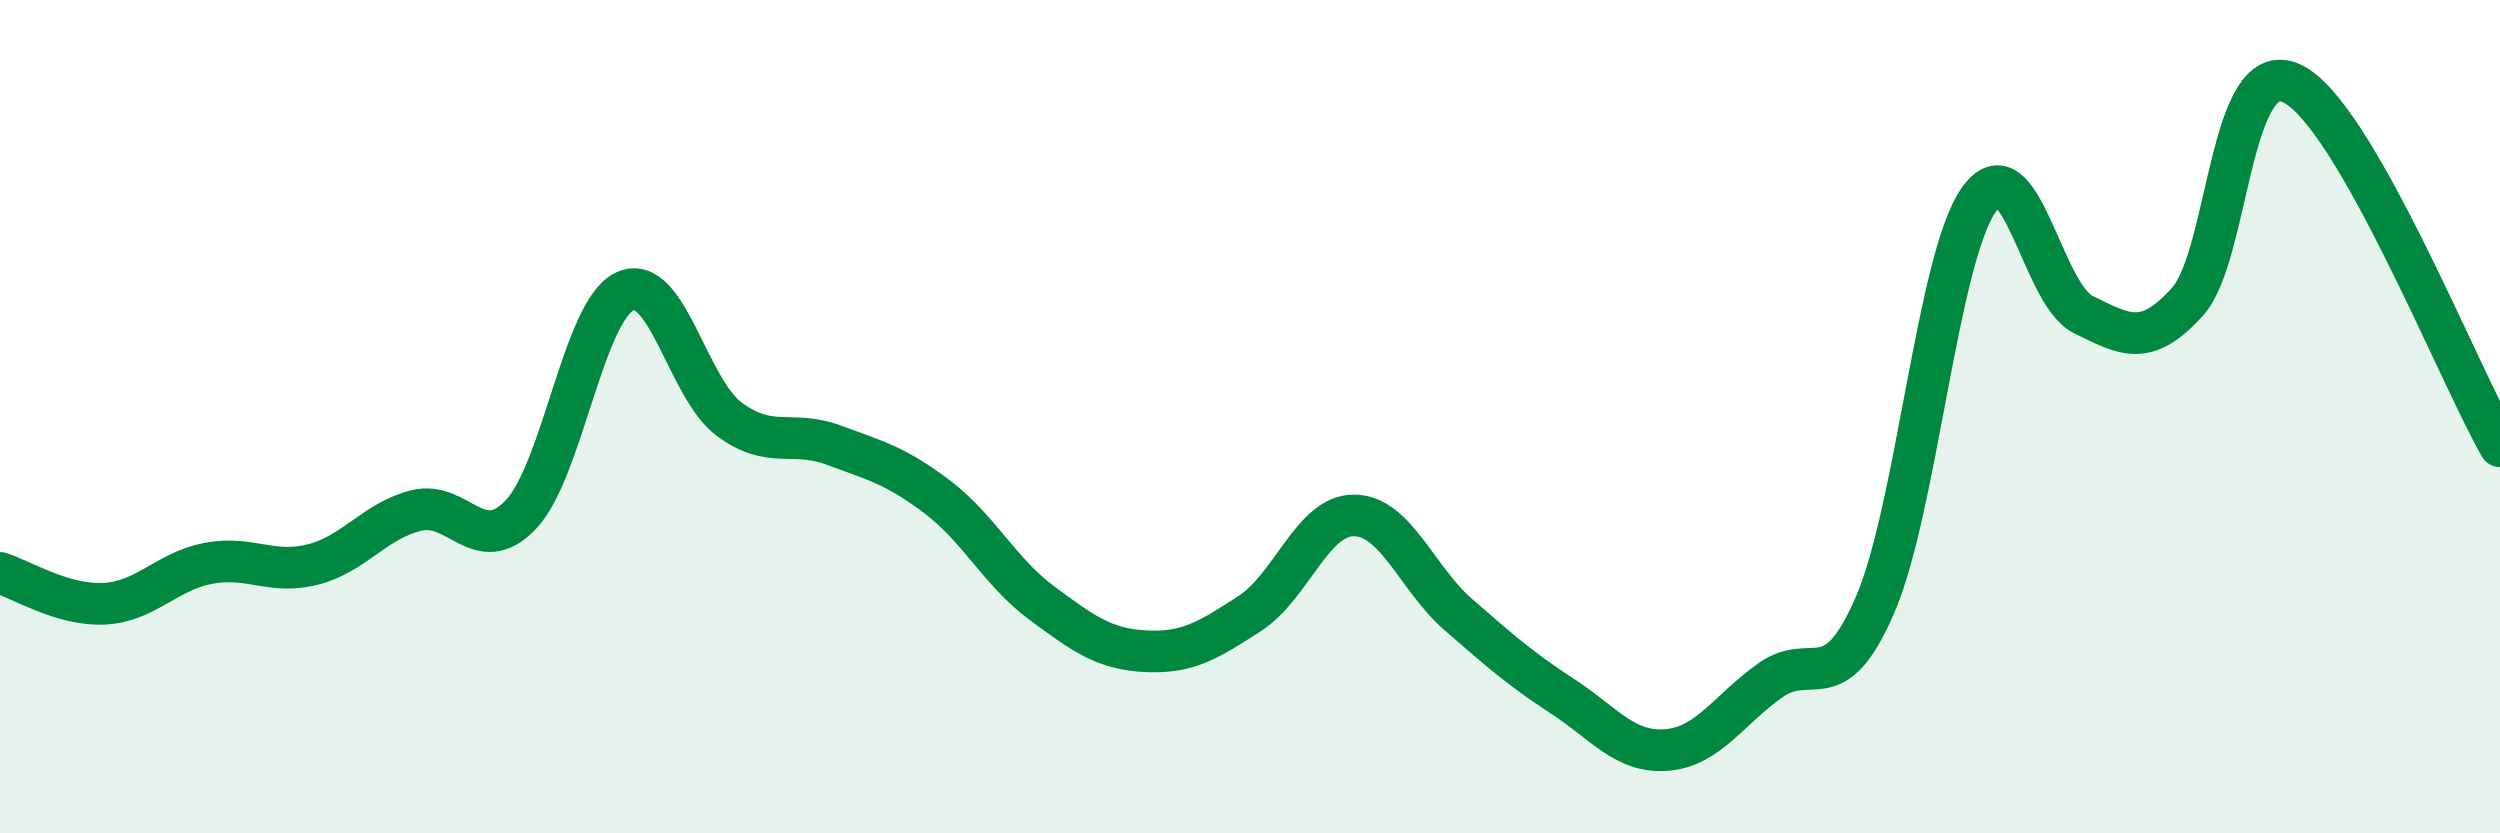 
    <svg width="60" height="20" viewBox="0 0 60 20" xmlns="http://www.w3.org/2000/svg">
      <path
        d="M 0,13.75 C 0.5,13.9 1.5,14.54 2.5,14.49 C 3.5,14.44 4,13.71 5,13.52 C 6,13.33 6.5,13.8 7.5,13.55 C 8.5,13.3 9,12.49 10,12.25 C 11,12.01 11.5,13.4 12.5,12.35 C 13.5,11.3 14,7.45 15,6.99 C 16,6.53 16.5,9.32 17.5,10.06 C 18.5,10.8 19,10.31 20,10.68 C 21,11.05 21.5,11.17 22.5,11.93 C 23.5,12.69 24,13.73 25,14.47 C 26,15.21 26.5,15.58 27.5,15.63 C 28.5,15.68 29,15.37 30,14.72 C 31,14.07 31.5,12.36 32.5,12.37 C 33.5,12.38 34,13.88 35,14.75 C 36,15.62 36.5,16.06 37.5,16.71 C 38.5,17.36 39,18.08 40,18 C 41,17.92 41.5,17.02 42.5,16.32 C 43.5,15.62 44,16.83 45,14.52 C 46,12.21 46.5,6.17 47.5,4.78 C 48.5,3.39 49,7.06 50,7.55 C 51,8.04 51.5,8.35 52.5,7.24 C 53.5,6.13 53.5,1.31 55,2 C 56.5,2.69 59,8.97 60,10.71L60 20L0 20Z"
        fill="#008740"
        opacity="0.1"
        stroke-linecap="round"
        stroke-linejoin="round"
      />
      <path
        d="M 0,13.75 C 0.5,13.9 1.5,14.54 2.5,14.49 C 3.5,14.44 4,13.71 5,13.52 C 6,13.33 6.5,13.8 7.5,13.55 C 8.5,13.3 9,12.49 10,12.25 C 11,12.01 11.5,13.4 12.5,12.35 C 13.5,11.3 14,7.45 15,6.99 C 16,6.53 16.5,9.32 17.5,10.06 C 18.5,10.8 19,10.31 20,10.68 C 21,11.05 21.5,11.17 22.5,11.93 C 23.5,12.69 24,13.73 25,14.47 C 26,15.21 26.5,15.58 27.5,15.63 C 28.5,15.68 29,15.37 30,14.72 C 31,14.07 31.5,12.36 32.5,12.37 C 33.5,12.38 34,13.88 35,14.75 C 36,15.62 36.5,16.06 37.5,16.71 C 38.5,17.36 39,18.08 40,18 C 41,17.92 41.5,17.02 42.5,16.32 C 43.5,15.62 44,16.83 45,14.52 C 46,12.21 46.5,6.17 47.5,4.78 C 48.5,3.39 49,7.06 50,7.55 C 51,8.04 51.5,8.35 52.5,7.24 C 53.5,6.13 53.5,1.31 55,2 C 56.5,2.69 59,8.97 60,10.71"
        stroke="#008740"
        stroke-width="1"
        fill="none"
        stroke-linecap="round"
        stroke-linejoin="round"
      />
    </svg>
  